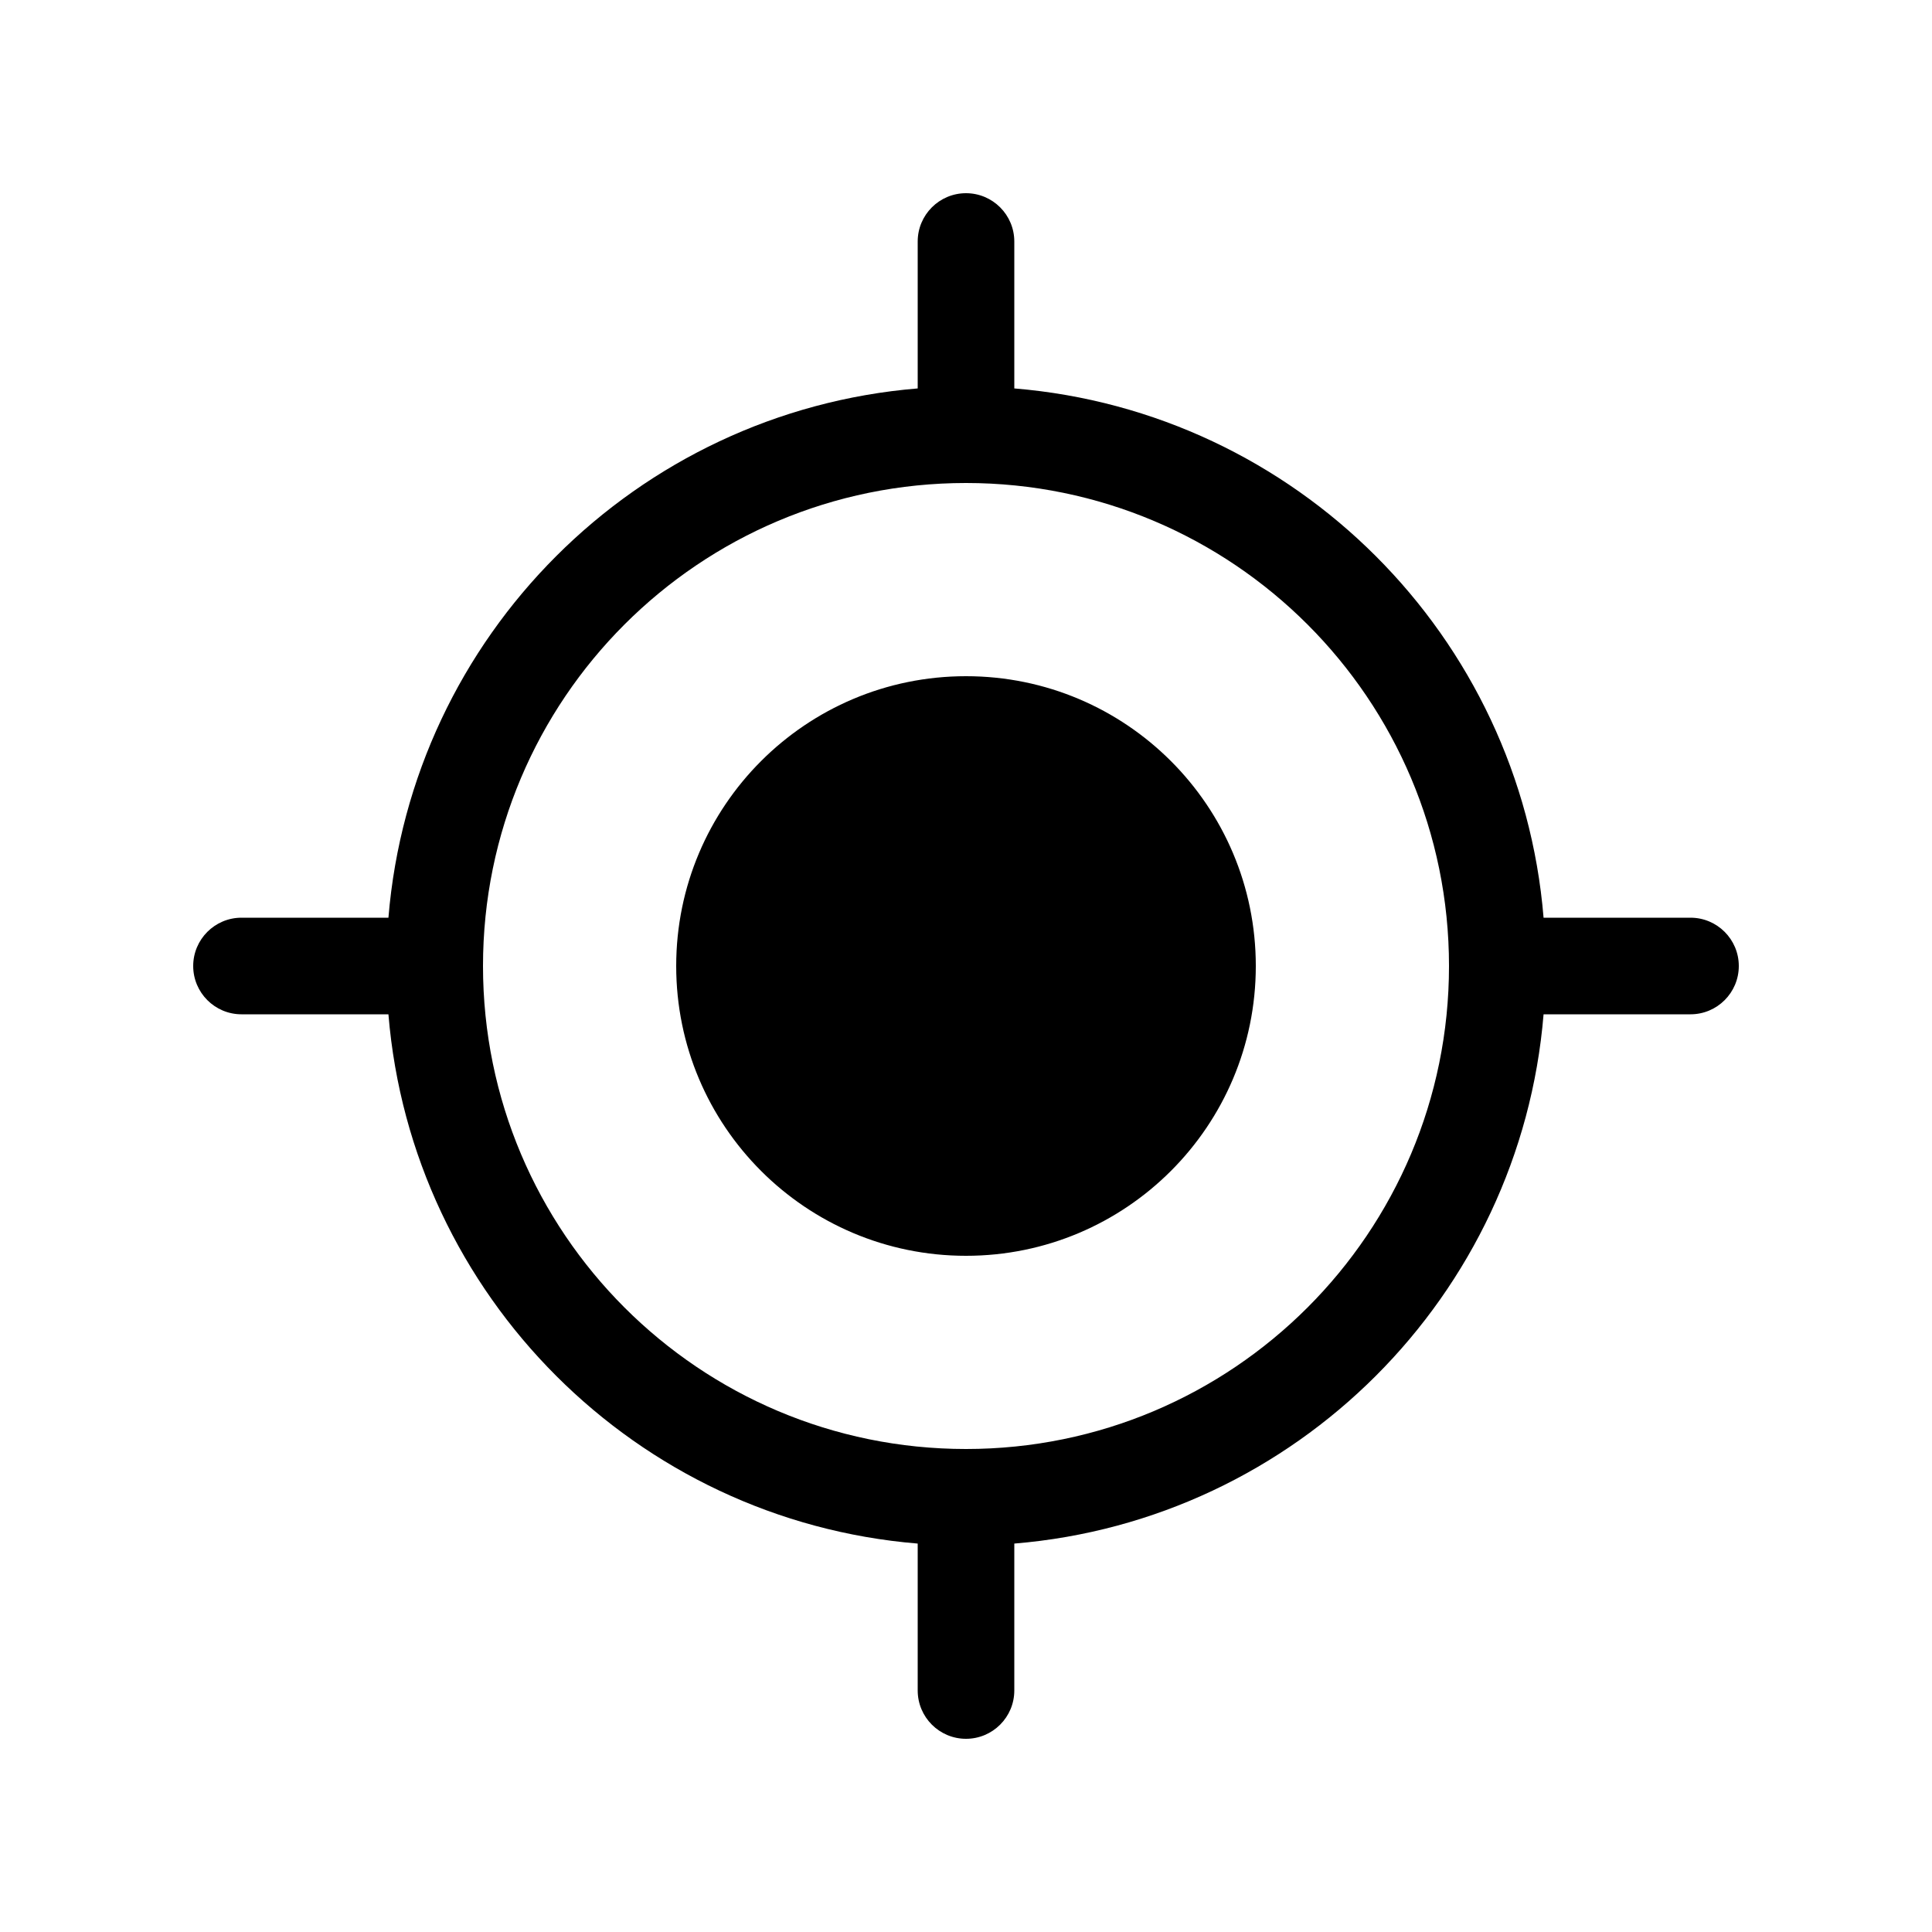 <svg xmlns="http://www.w3.org/2000/svg" viewBox="0 0 20 20" fill="none"><path d="M10 13C11.657 13 13 11.657 13 10C13 8.343 11.657 7 10 7C8.343 7 7 8.343 7 10C7 11.657 8.343 13 10 13ZM10.5 2.5C10.5 2.224 10.276 2 10 2C9.724 2 9.5 2.224 9.5 2.5V4.021C6.585 4.261 4.261 6.585 4.021 9.5H2.5C2.224 9.5 2 9.724 2 10C2 10.276 2.224 10.5 2.5 10.5H4.021C4.261 13.415 6.585 15.739 9.5 15.979V17.5C9.5 17.776 9.724 18 10 18C10.276 18 10.5 17.776 10.5 17.5V15.979C13.415 15.739 15.739 13.415 15.979 10.5H17.5C17.776 10.5 18 10.276 18 10C18 9.724 17.776 9.5 17.5 9.5H15.979C15.739 6.585 13.415 4.261 10.5 4.021V2.5ZM10 15C7.239 15 5 12.761 5 10C5 7.239 7.239 5 10 5C12.761 5 15 7.239 15 10C15 12.761 12.761 15 10 15Z" fill="currentColor"/></svg>